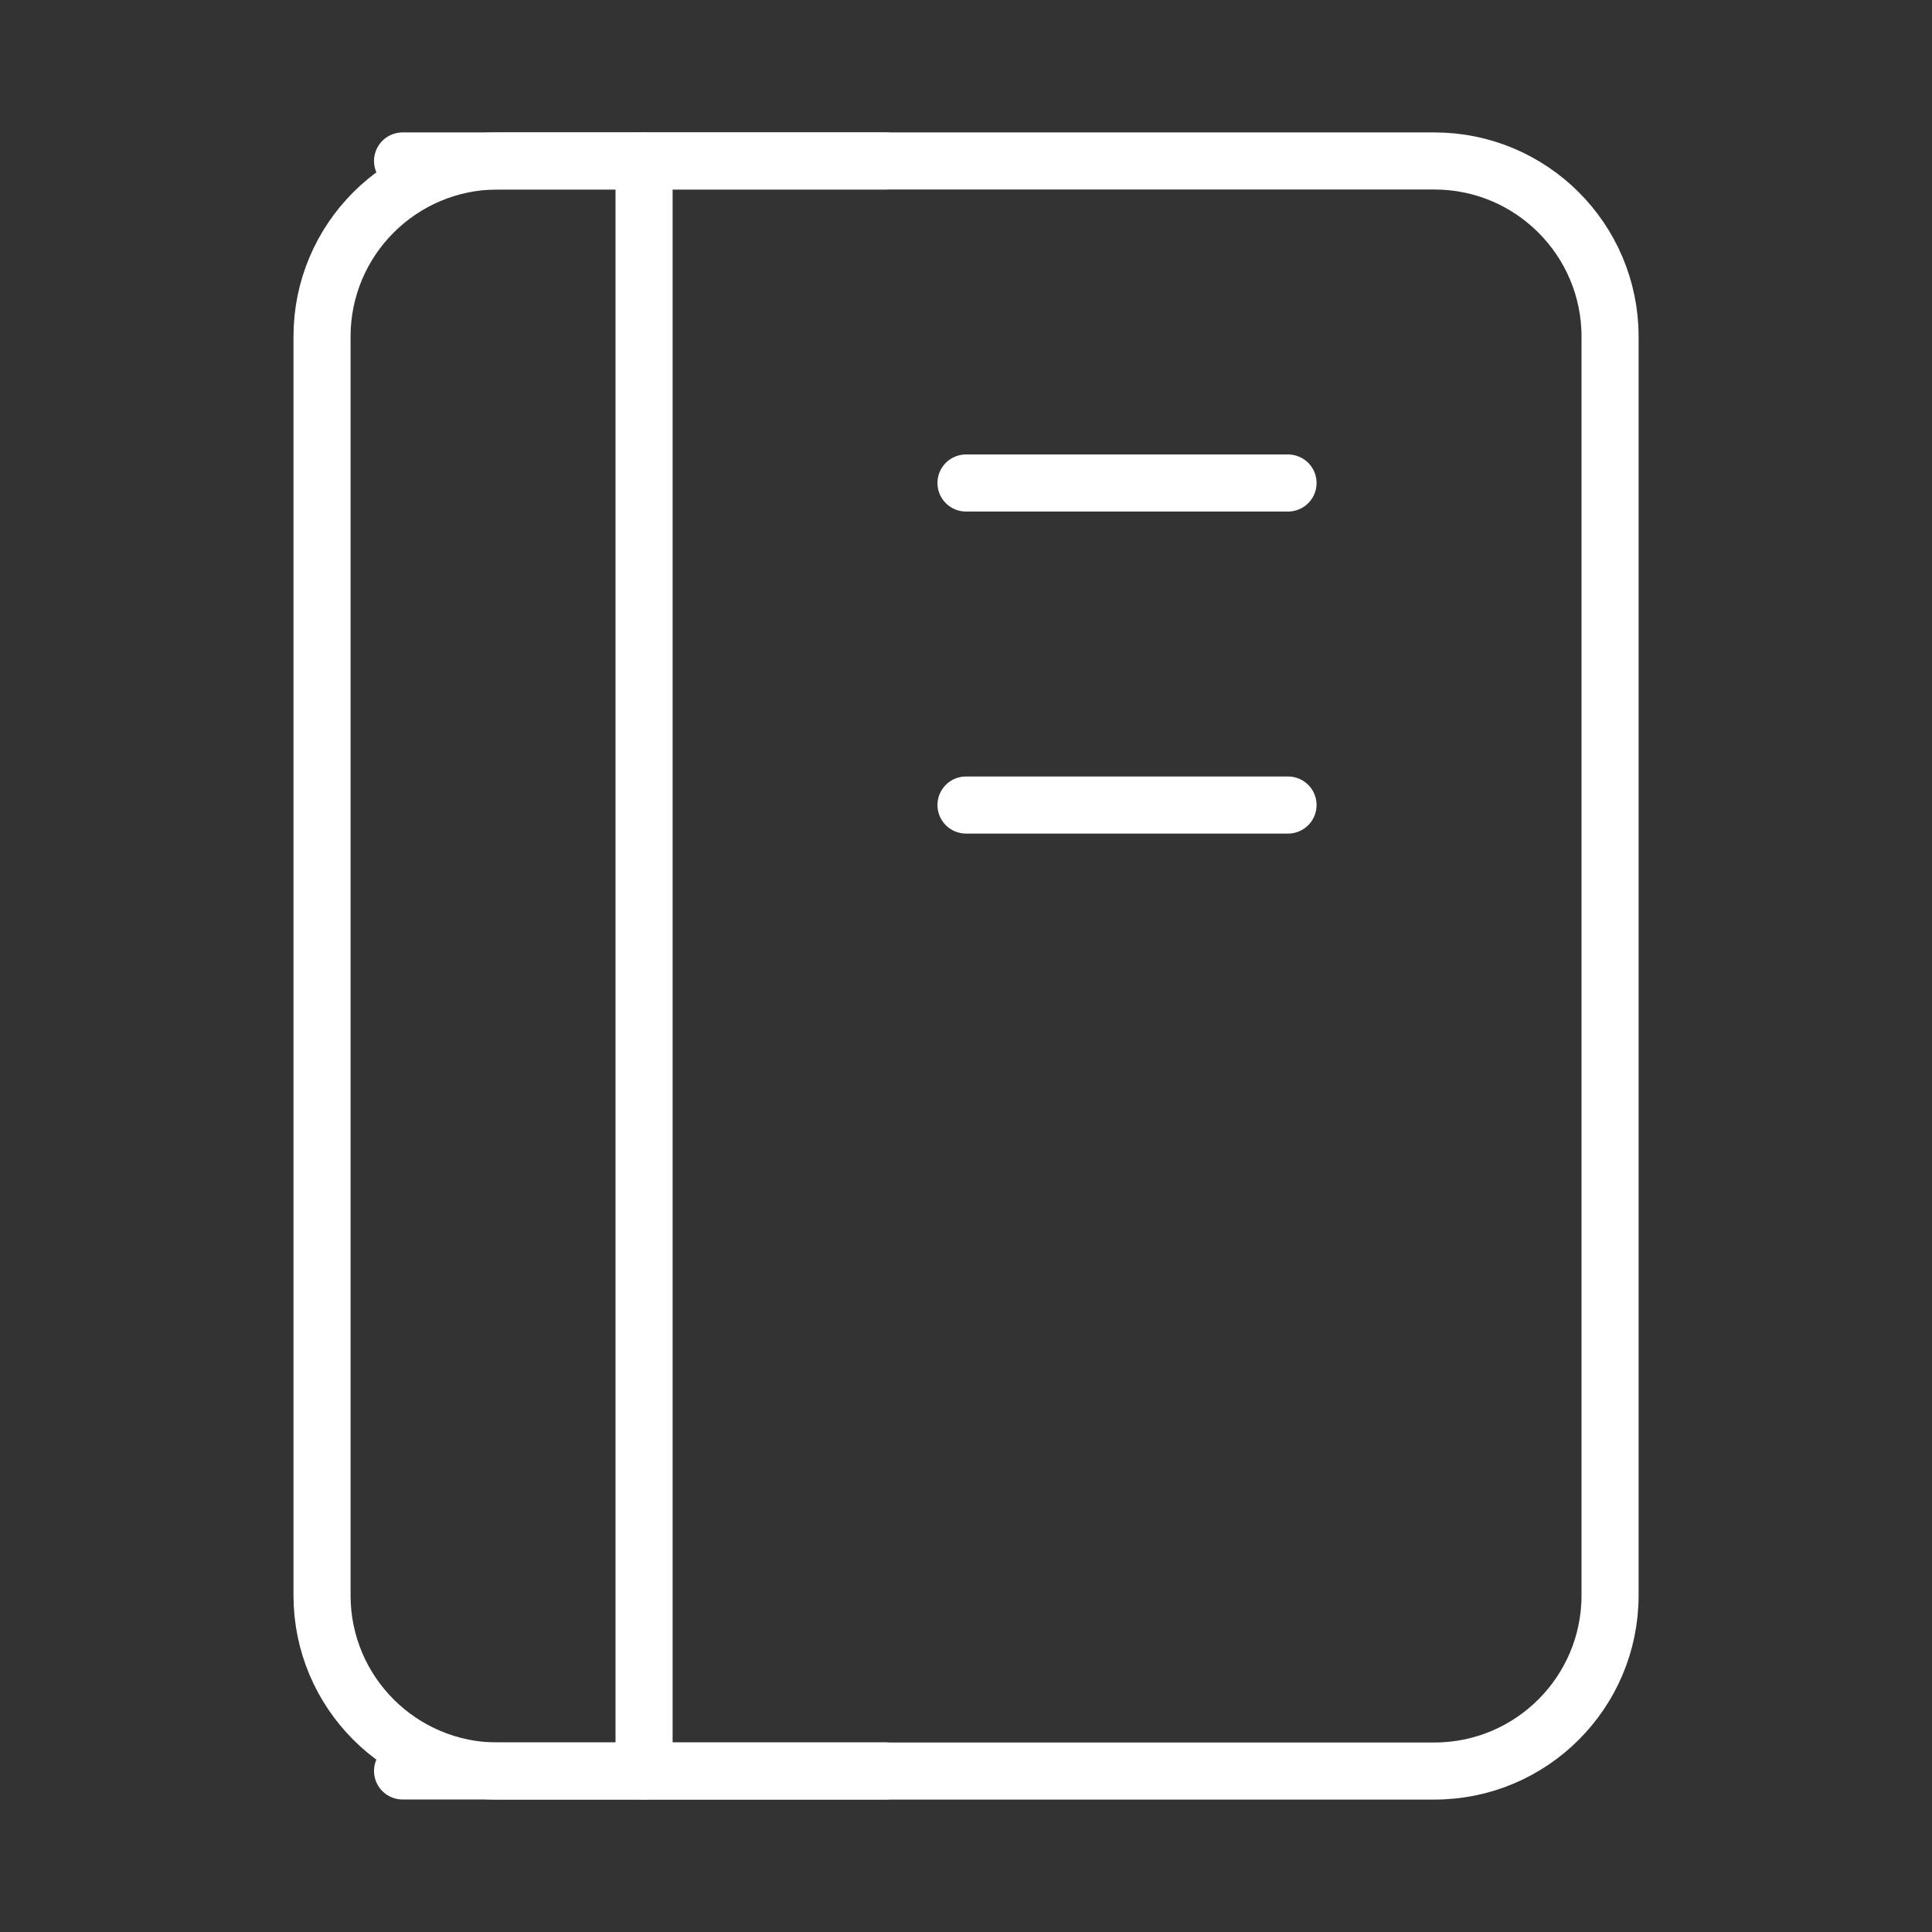 <?xml version="1.0" encoding="UTF-8"?> <svg xmlns="http://www.w3.org/2000/svg" width="22" height="22" viewBox="0 0 22 22" fill="none"><rect x="0" y="0" width="22" height="22" fill="#333333" stroke="none"/> <path d="M3.667 3.833C3.667 2.729 4.562 1.833 5.667 1.833H16.334C17.438 1.833 18.334 2.729 18.334 3.833V18.167C18.334 19.271 17.438 20.167 16.334 20.167H5.667C4.562 20.167 3.667 19.271 3.667 18.167V3.833Z" stroke="white" stroke-width="0.65" stroke-linejoin="round"></path> <path d="M7.334 1.833V20.167" stroke="white" stroke-width="0.65" stroke-linecap="round" stroke-linejoin="round"></path> <path d="M11 5.5H14.667" stroke="white" stroke-width="0.65" stroke-linecap="round" stroke-linejoin="round"></path> <path d="M11 9.167H14.667" stroke="white" stroke-width="0.65" stroke-linecap="round" stroke-linejoin="round"></path> <path d="M4.584 1.833H10.084" stroke="white" stroke-width="0.65" stroke-linecap="round" stroke-linejoin="round"></path> <path d="M4.584 20.166H10.084" stroke="white" stroke-width="0.65" stroke-linecap="round" stroke-linejoin="round"></path> </svg> 